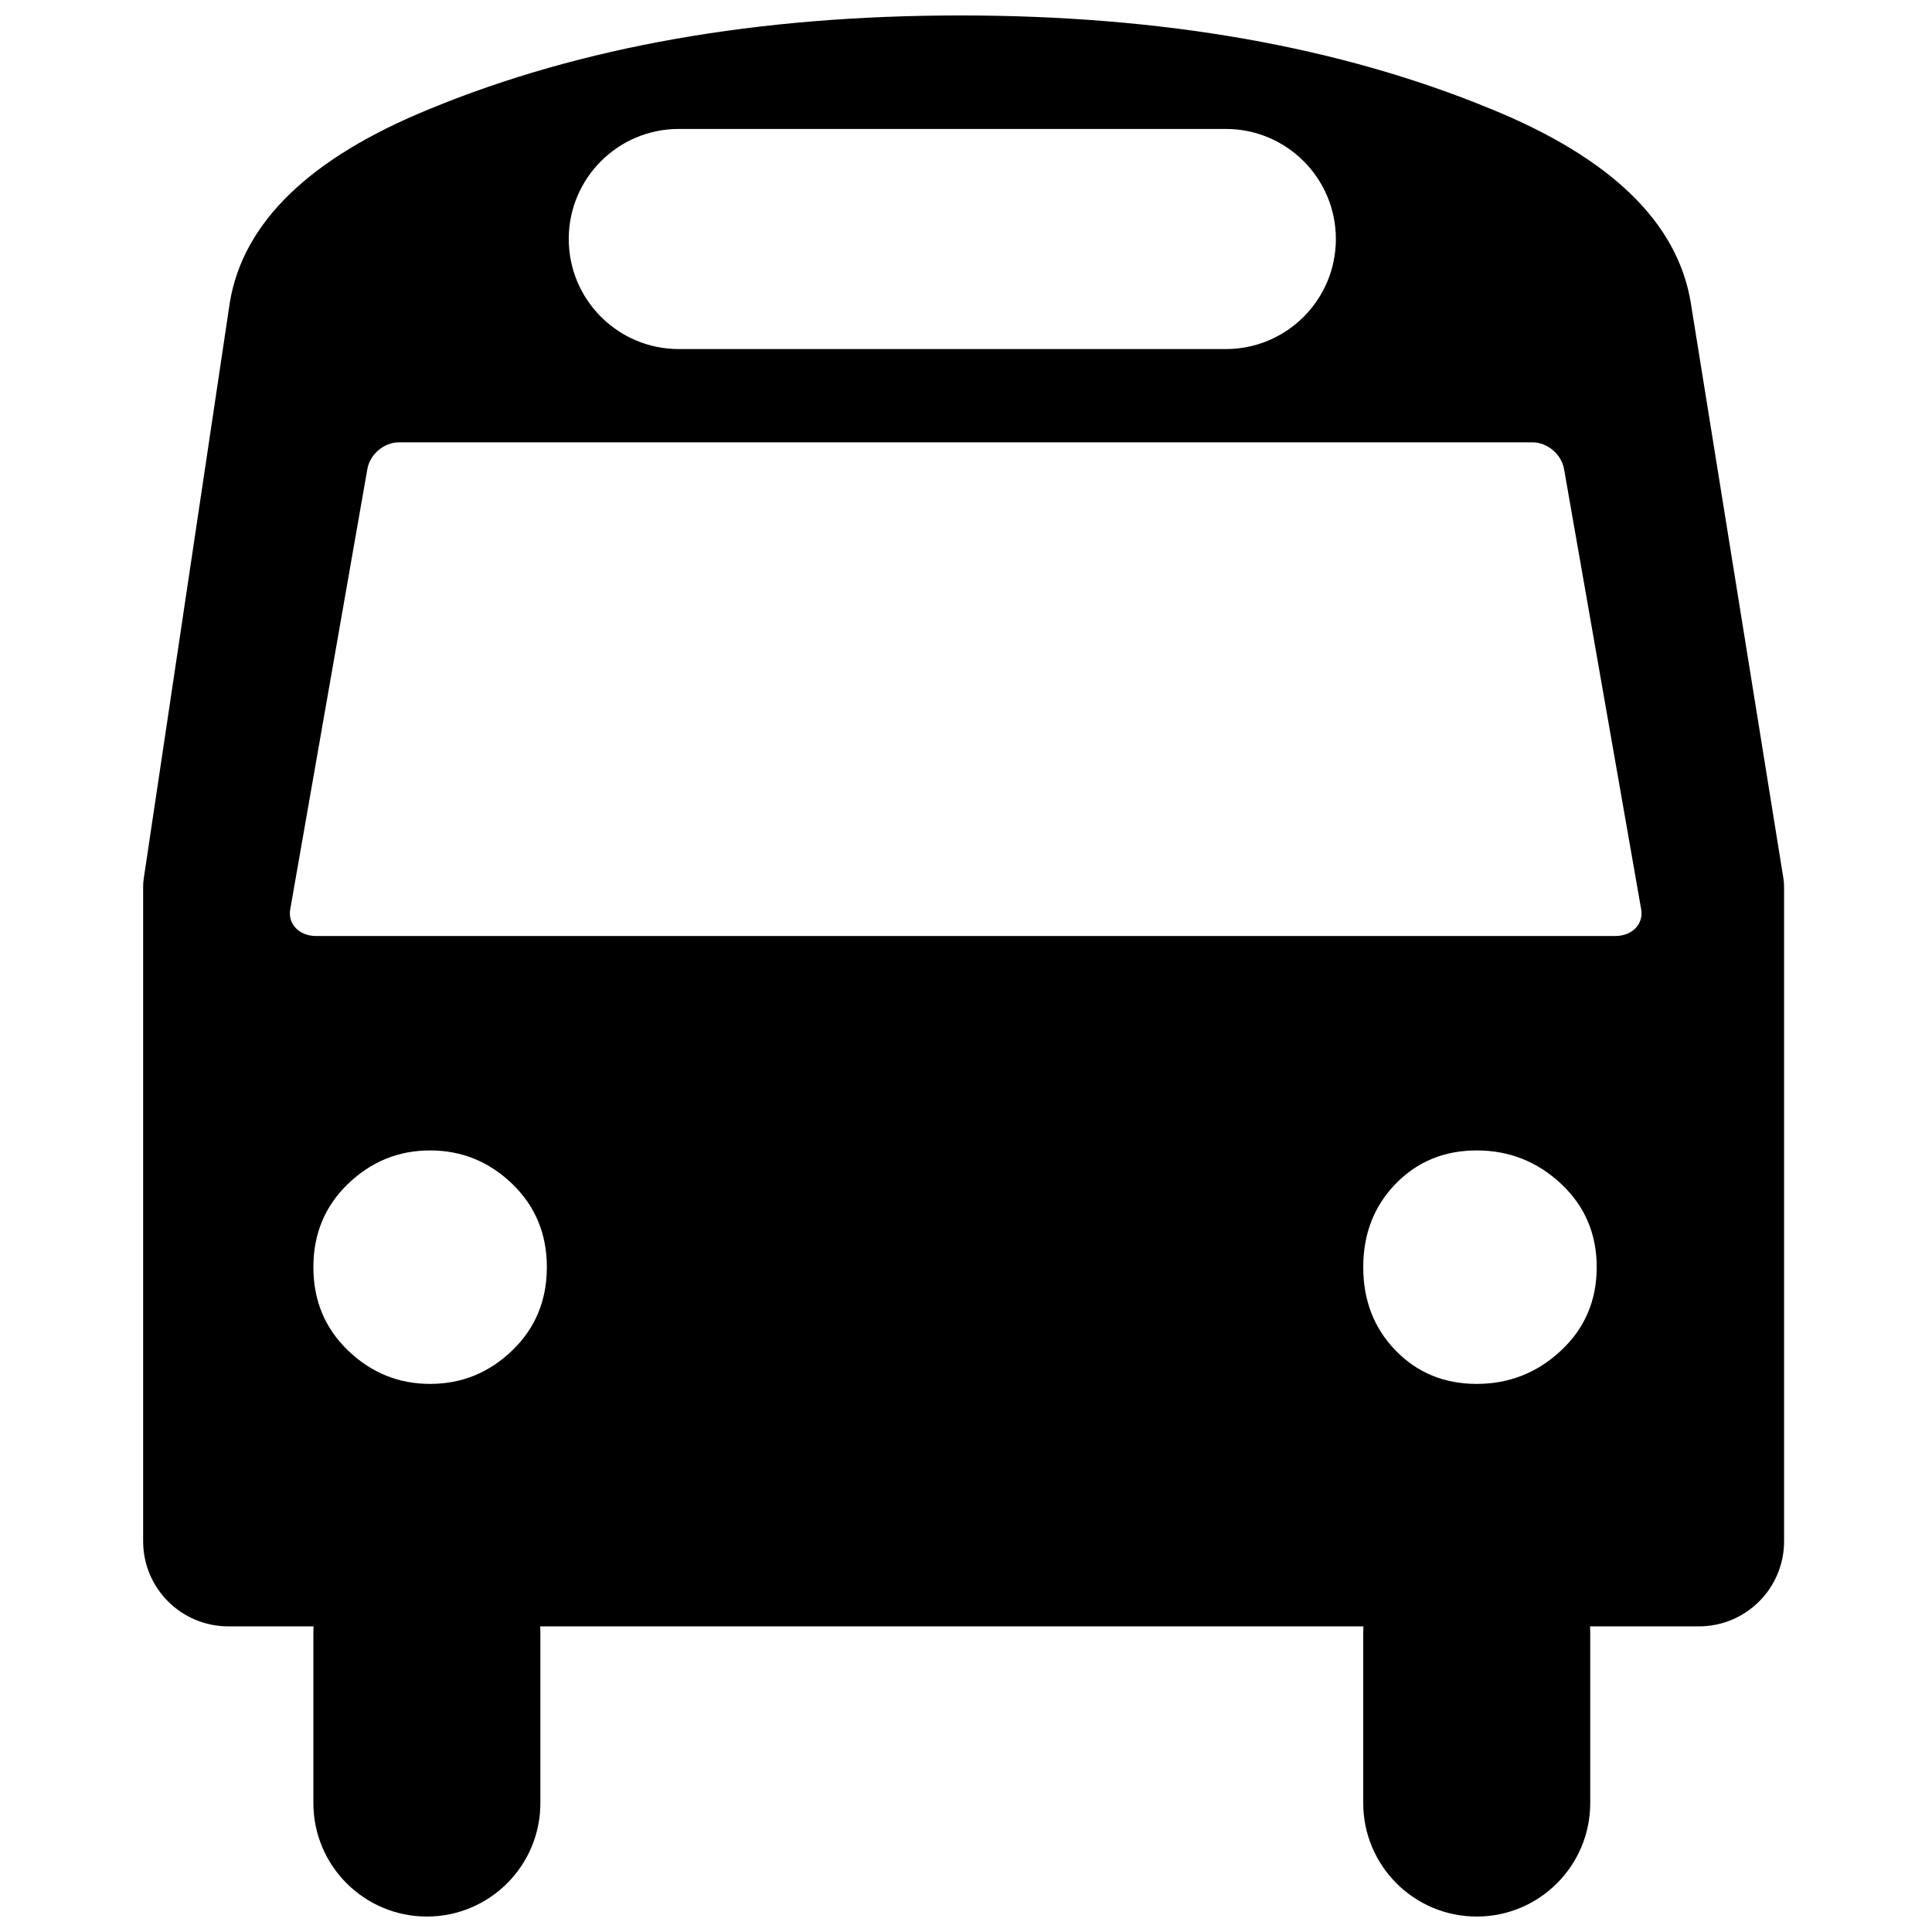 <?xml version="1.0" encoding="UTF-8"?>
<!-- Uploaded to: ICON Repo, www.iconrepo.com, Generator: ICON Repo Mixer Tools -->
<svg width="800px" height="800px" version="1.1" viewBox="144 144 512 512" xmlns="http://www.w3.org/2000/svg">
 <defs>
  <clipPath id="a">
   <path d="m181 148.09h436v503.81h-436z"/>
  </clipPath>
 </defs>
 <g clip-path="url(#a)">
  <path d="m539.02 172.84c31.82 12.961 49.496 30.051 53.031 51.266l24.559 152.61c0.129 0.789 0.191 1.59 0.191 2.387v173.34c0 12.457-10.102 22.559-22.559 22.559h-389.75c-12.461 0-22.559-10.102-22.559-22.559v-173.42c0-0.746 0.055-1.488 0.164-2.223l22.816-152.69c3.535-21.215 21.211-38.305 53.031-51.266 40.07-16.5 86.918-24.75 140.54-24.75s100.47 8.25 140.54 24.75zm-3.672 373.79c16.609 0 30.078 13.469 30.078 30.078v45.117c0 16.613-13.469 30.078-30.078 30.078-16.613 0-30.078-13.465-30.078-30.078v-45.117c0-16.609 13.465-30.078 30.078-30.078zm-278.22 0c16.609 0 30.078 13.469 30.078 30.078v45.117c0 16.613-13.469 30.078-30.078 30.078-16.613 0-30.078-13.465-30.078-30.078v-45.117c0-16.609 13.465-30.078 30.078-30.078zm22.594-44.719c6.133-5.894 9.199-13.258 9.199-22.098s-3.066-16.207-9.199-22.098c-6.129-5.891-13.375-8.84-21.738-8.84-8.359 0-15.605 2.949-21.738 8.84-6.133 5.891-9.195 13.258-9.195 22.098s3.062 16.203 9.195 22.098c6.133 5.891 13.379 8.836 21.738 8.836 8.363 0 15.609-2.945 21.738-8.836zm277.97 0c6.301-5.894 9.453-13.258 9.453-22.098s-3.152-16.207-9.453-22.098c-6.301-5.891-13.75-8.84-22.344-8.84s-15.754 2.949-21.48 8.84c-5.731 5.891-8.594 13.258-8.594 22.098s2.863 16.203 8.594 22.098c5.727 5.891 12.887 8.836 21.48 8.836s16.043-2.945 22.344-8.836zm-233.8-323.74c-16.109 0-29.168 13.059-29.168 29.168s13.059 29.168 29.168 29.168h144.96c16.109 0 29.168-13.059 29.168-29.168s-13.059-29.168-29.168-29.168zm-74.227 83.059c-3.906 0-7.629 3.168-8.312 7.07l-20.438 116.68c-0.684 3.906 2.387 7.07 6.863 7.07h344.29c4.473 0 7.547-3.164 6.863-7.07l-20.441-116.68c-0.684-3.902-4.402-7.07-8.309-7.07z"/>
 </g>
</svg>